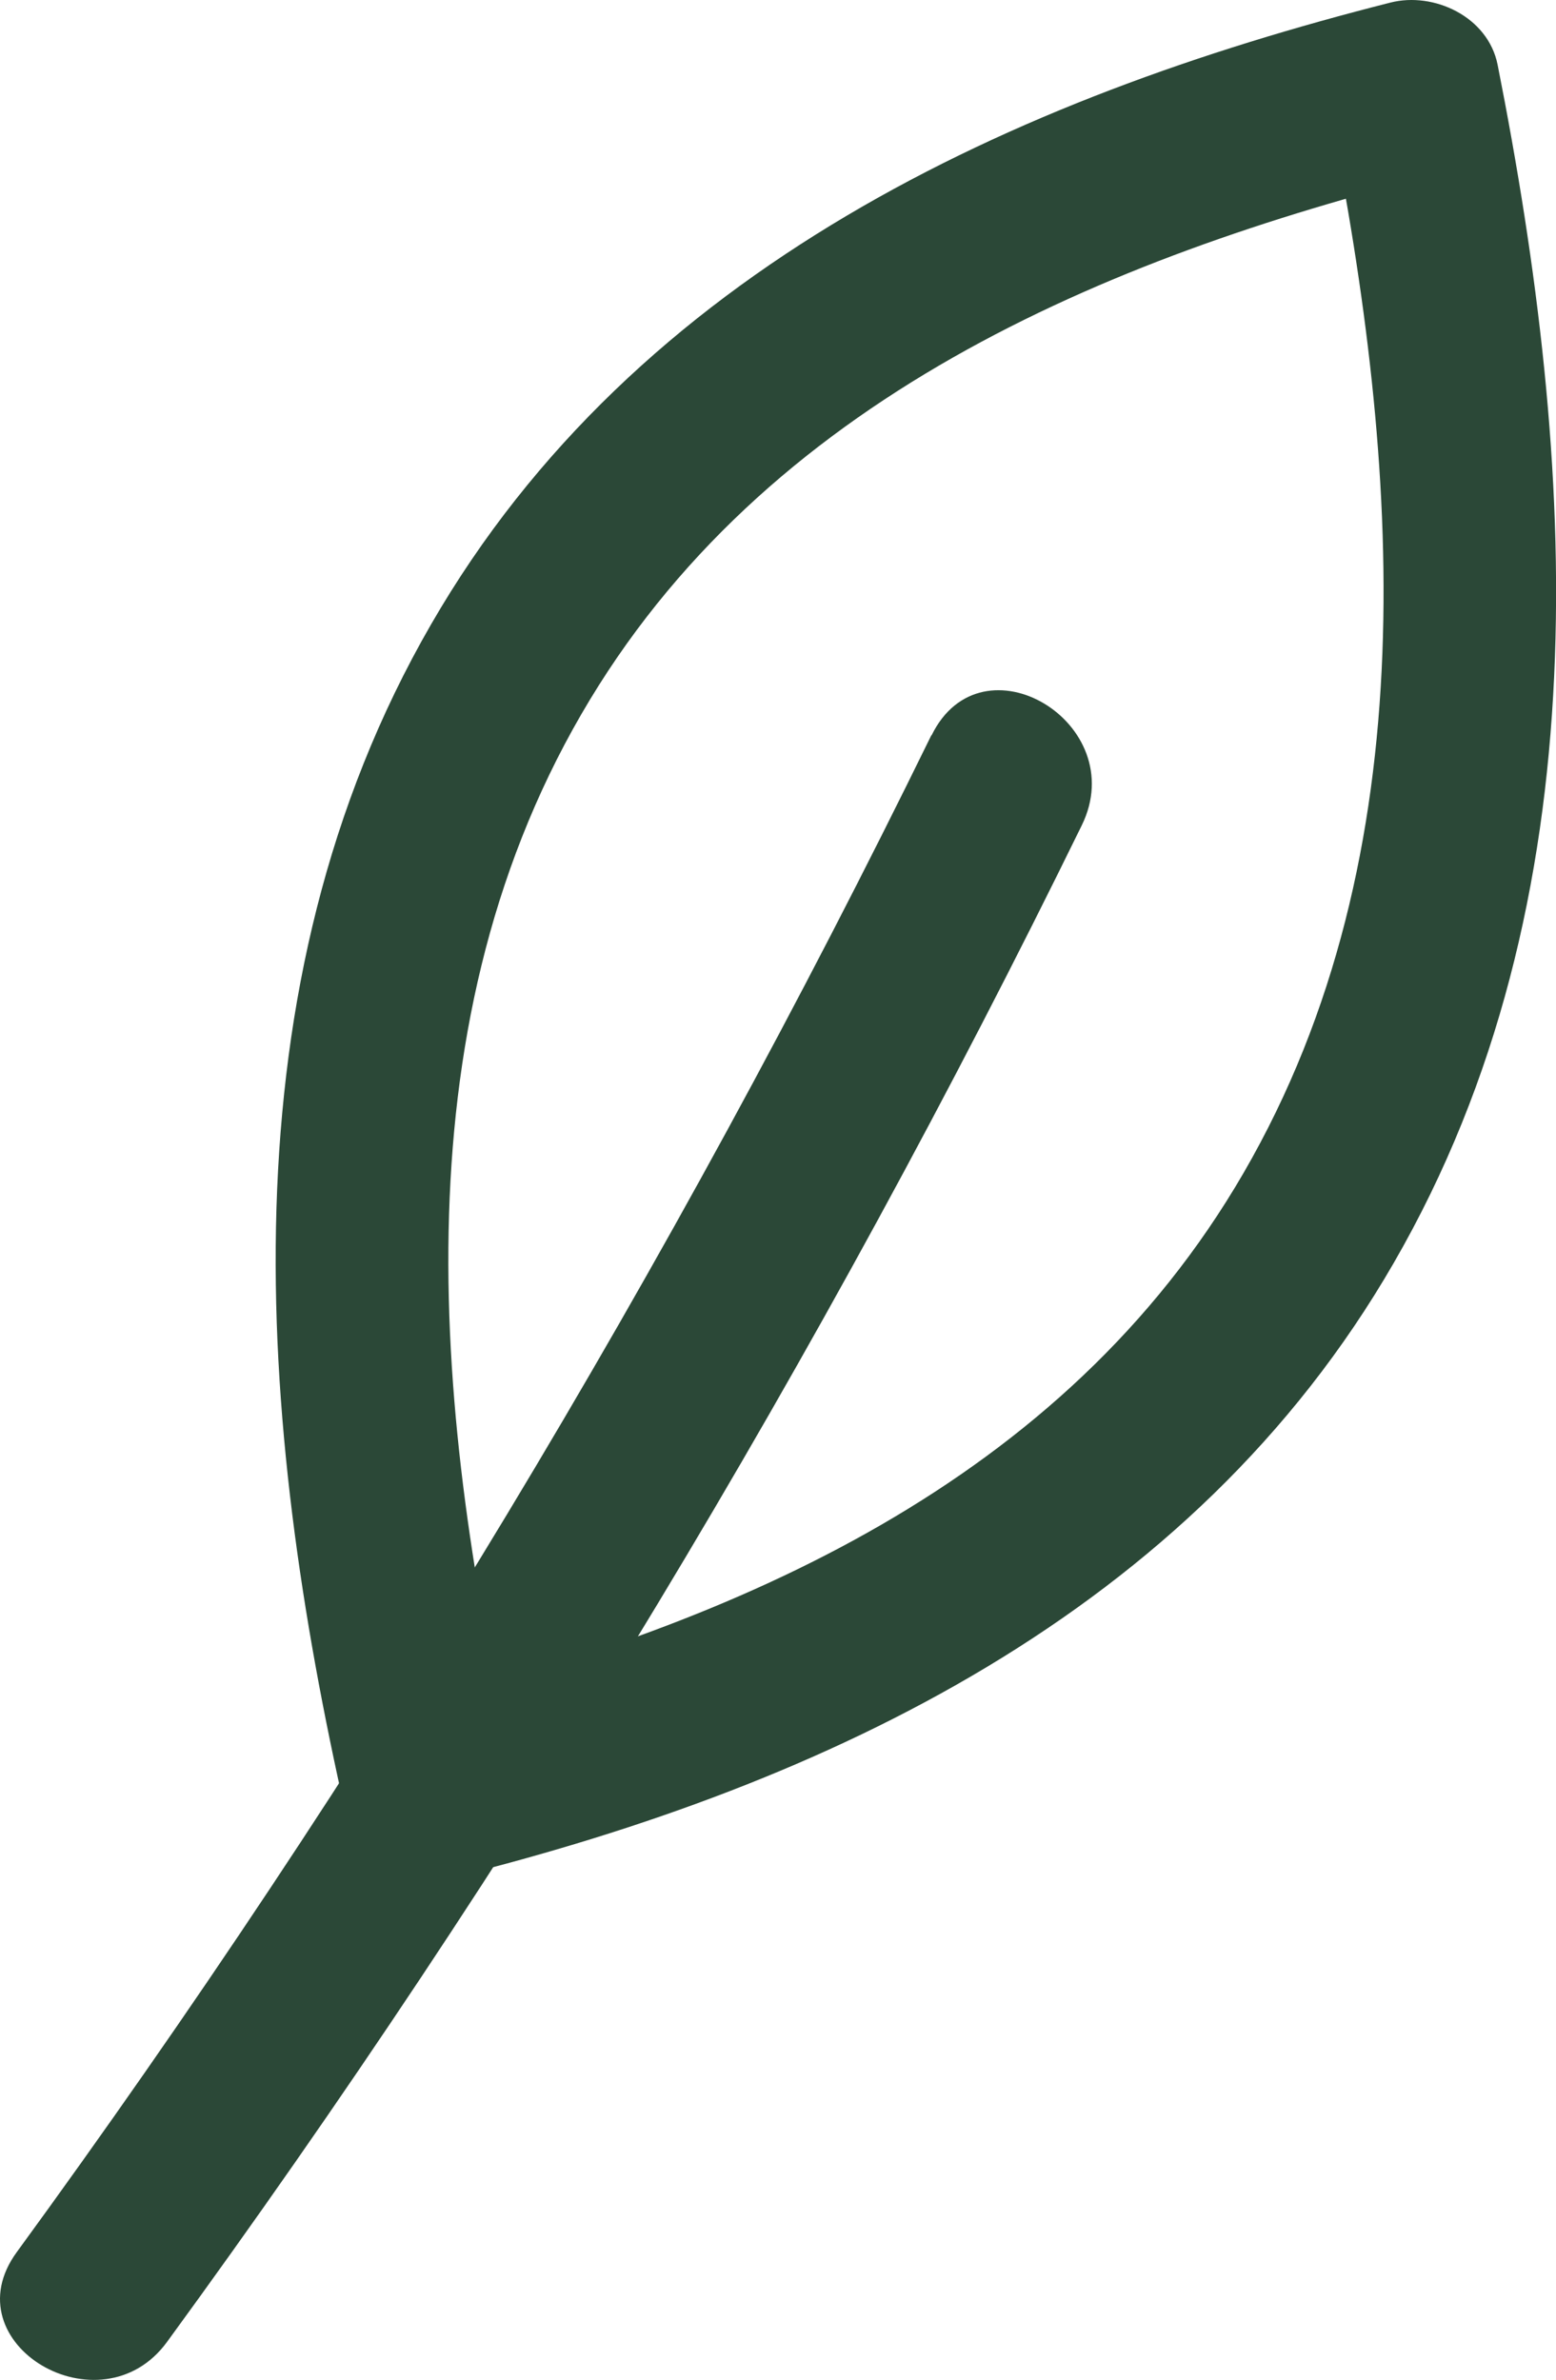 <svg xmlns="http://www.w3.org/2000/svg" fill="none" viewBox="0 0 17 26" height="26" width="17">
<g clip-path="url(#clip0_1016_4088)">
<path fill="#2B4837" d="M4.951 20.513C9.019 19.497 13.018 17.627 15.227 13.799C17.524 9.823 17.225 5.063 16.362 0.707C16.257 0.181 15.664 -0.092 15.192 0.028C11.079 1.069 6.952 2.935 4.71 6.821C2.42 10.787 2.804 15.524 3.782 19.834C4.059 21.054 5.892 20.539 5.615 19.316C4.757 15.529 4.325 11.303 6.351 7.804C8.346 4.359 12.067 2.822 15.699 1.904C15.31 1.677 14.918 1.452 14.529 1.225C15.287 5.053 15.616 9.315 13.586 12.816C11.621 16.205 8.032 17.742 4.445 18.637C3.258 18.933 3.759 20.812 4.951 20.513Z"></path>
<path fill="#2B4837" d="M10.175 8.034C7.322 13.863 3.995 19.381 0.184 24.605C-0.55 25.607 1.101 26.58 1.825 25.587C5.638 20.363 8.965 14.846 11.819 9.017C12.365 7.902 10.726 6.914 10.178 8.034H10.175Z"></path>
</g>
<defs>
<clipPath id="clip0_1016_4088">
<rect fill="white" height="26" width="17"></rect>
</clipPath>
</defs>
</svg>
